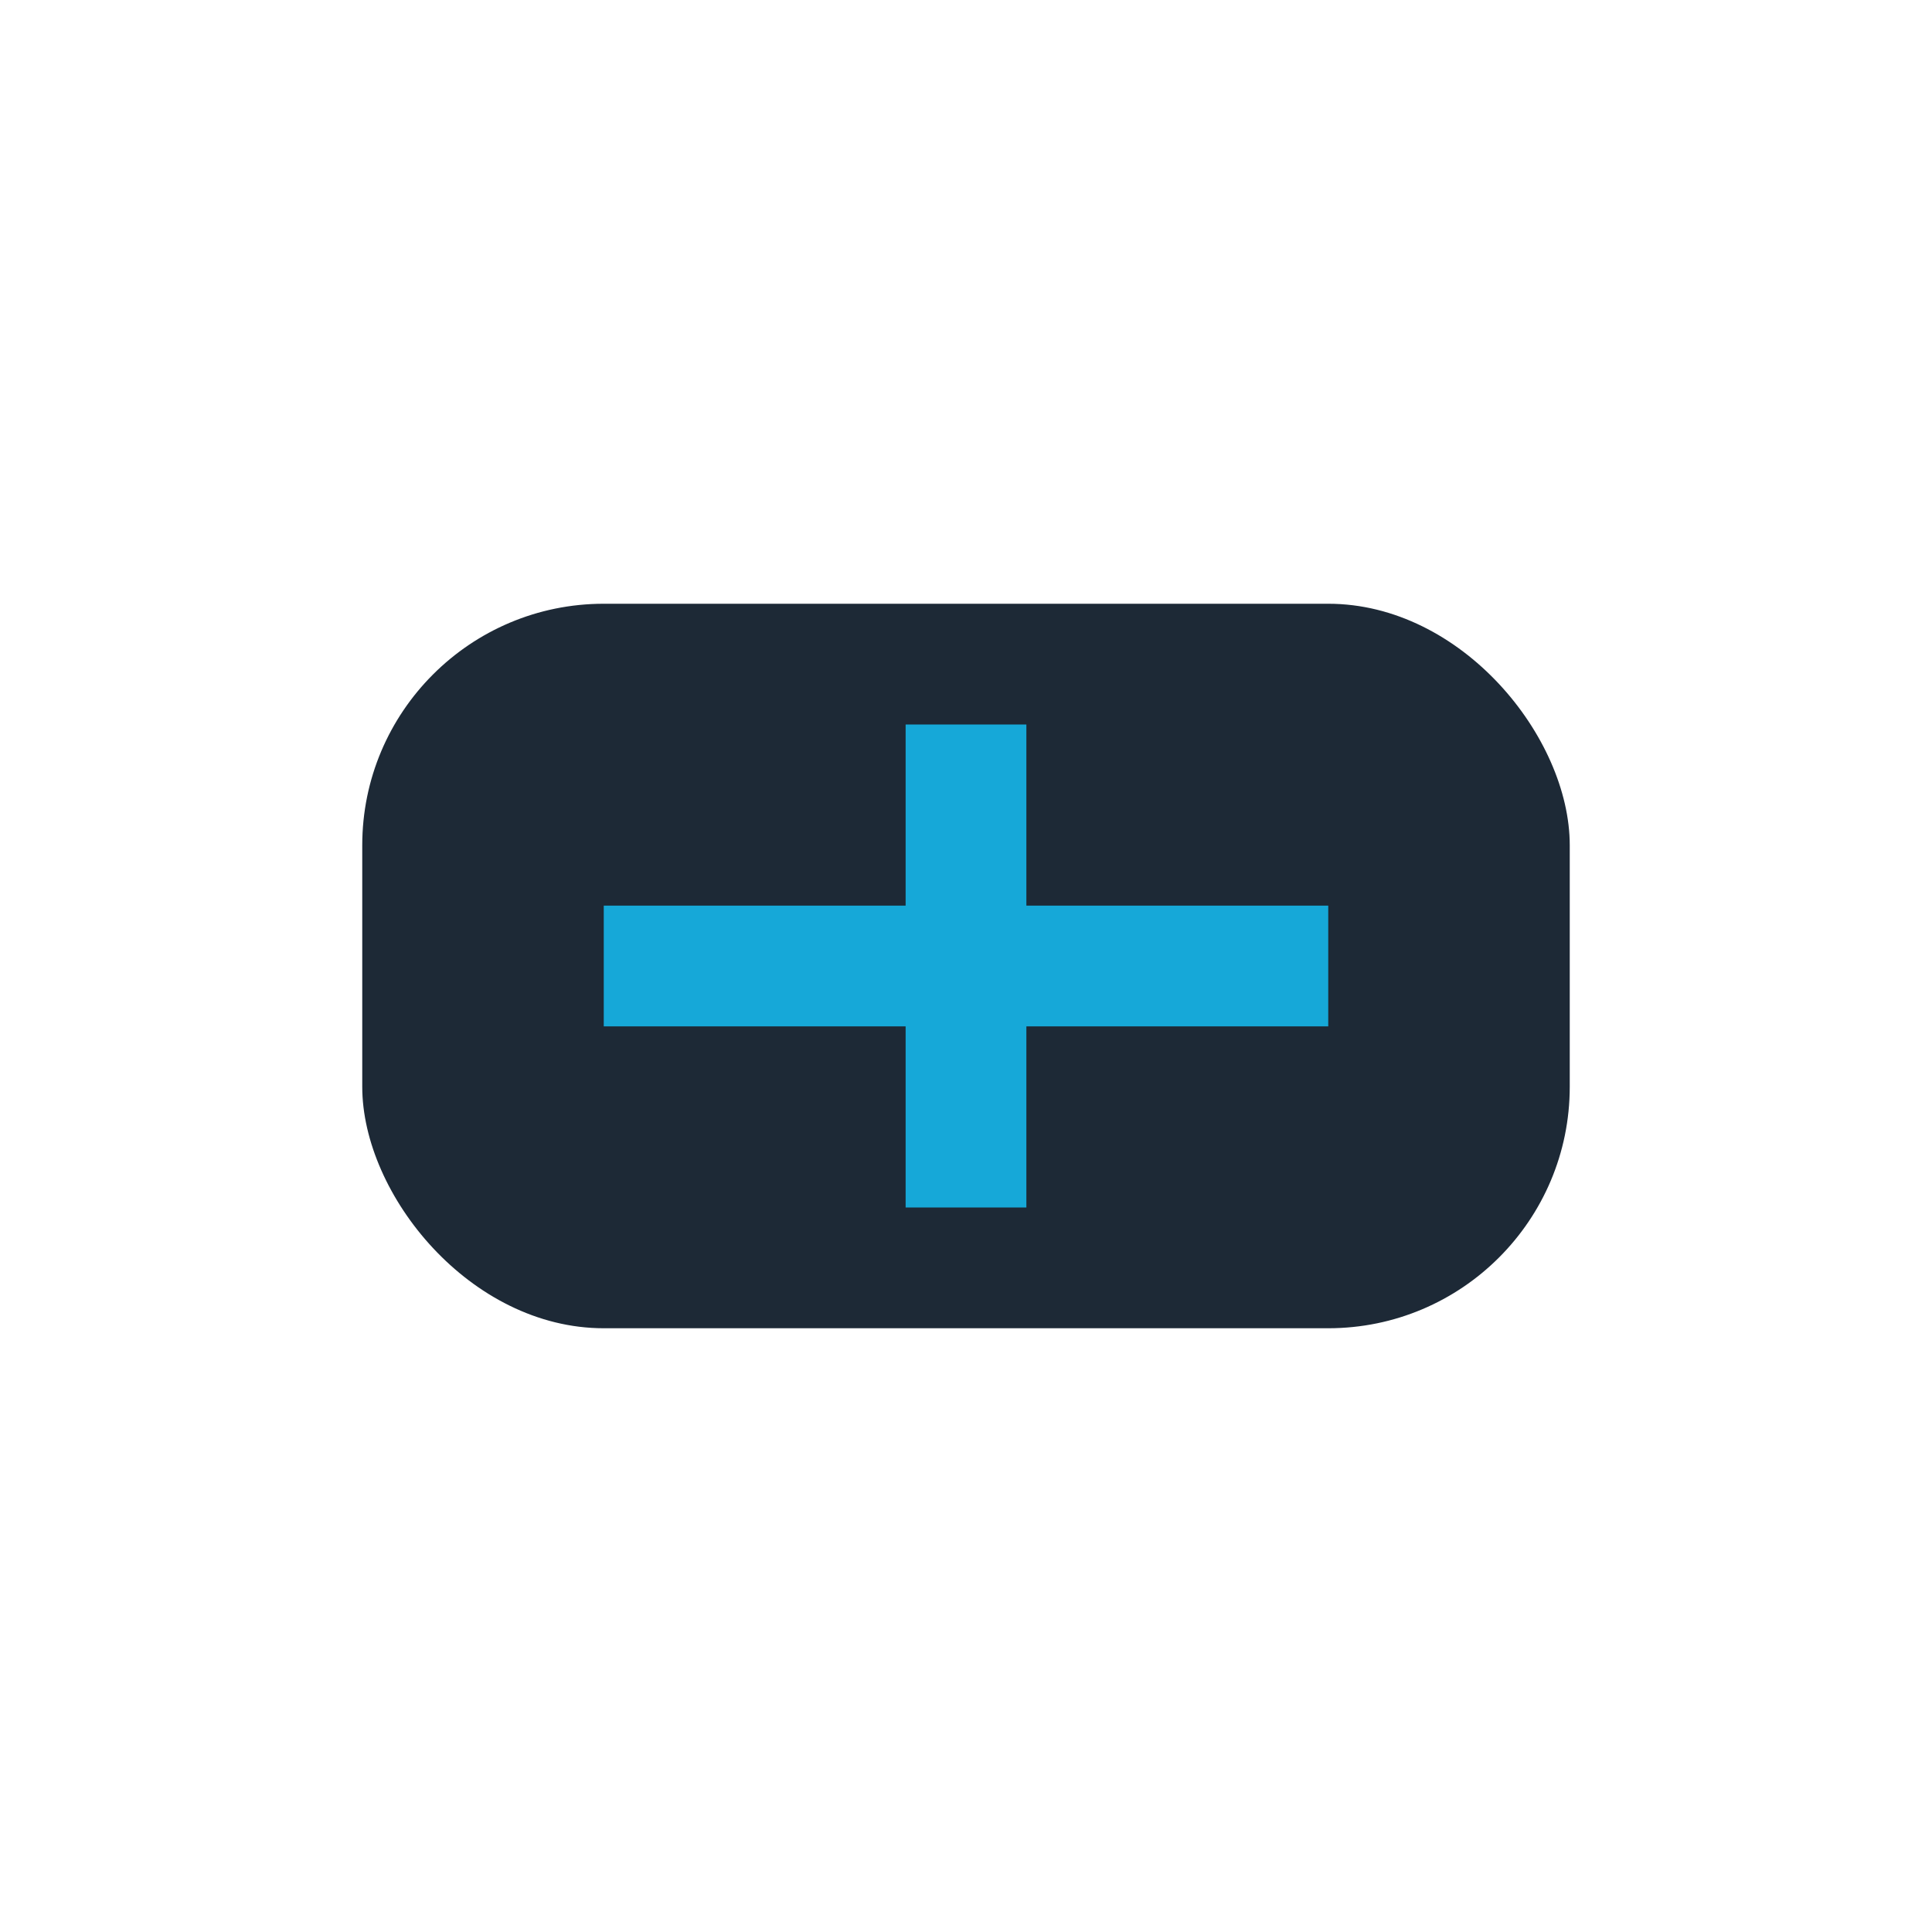 <?xml version="1.0" encoding="UTF-8"?>
<svg xmlns="http://www.w3.org/2000/svg" width="32" height="32" viewBox="0 0 32 32"><rect x="6" y="10" width="20" height="12" rx="4" fill="#1D2936"/><path d="M16 20V12M10 16h12" stroke="#16A8D8" stroke-width="2"/></svg>